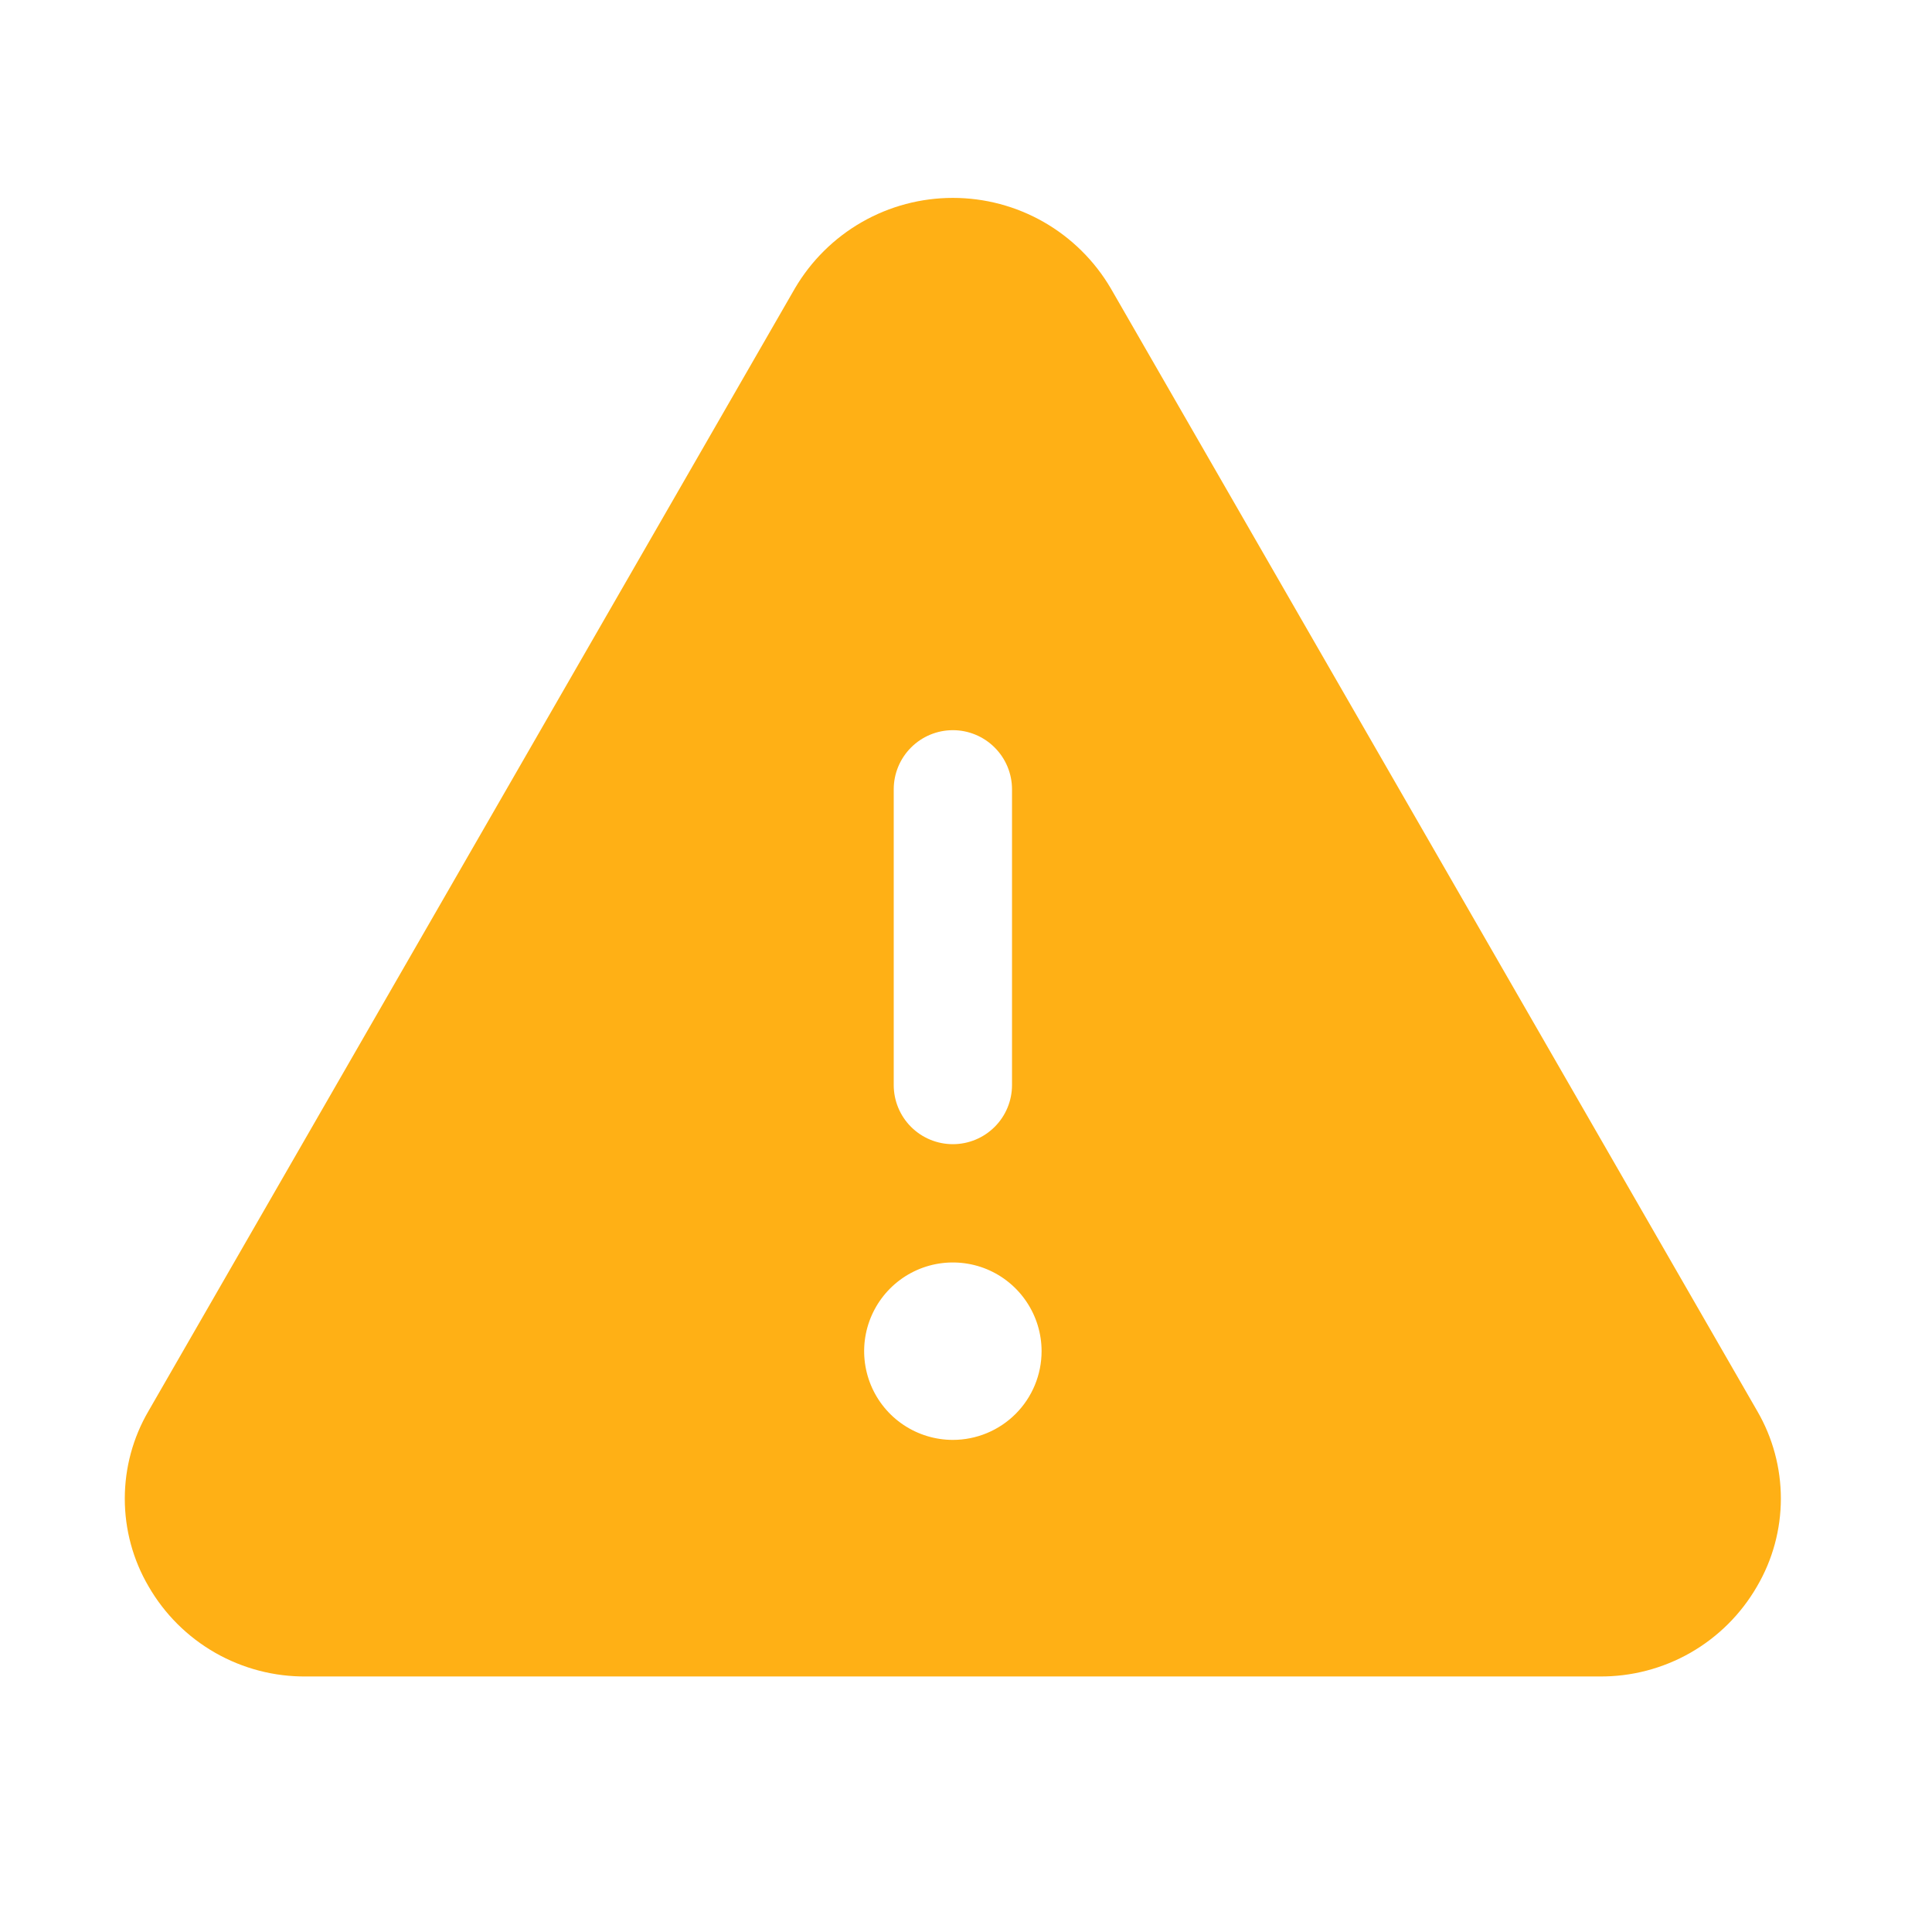 <svg width="49" height="49" viewBox="0 0 49 49" fill="none" xmlns="http://www.w3.org/2000/svg">
<path d="M44.567 35.786L28.17 7.31C27.76 6.613 27.175 6.034 26.473 5.632C25.771 5.23 24.976 5.019 24.167 5.019C23.358 5.019 22.562 5.23 21.86 5.632C21.158 6.034 20.573 6.613 20.163 7.31L3.767 35.786C3.372 36.461 3.165 37.228 3.165 38.01C3.165 38.791 3.372 39.559 3.767 40.233C4.171 40.935 4.755 41.517 5.459 41.919C6.162 42.32 6.96 42.528 7.77 42.519H40.563C41.373 42.527 42.17 42.319 42.873 41.918C43.575 41.516 44.159 40.935 44.563 40.233C44.958 39.559 45.166 38.792 45.167 38.01C45.167 37.229 44.96 36.461 44.567 35.786ZM22.667 20.019C22.667 19.621 22.825 19.24 23.106 18.959C23.387 18.677 23.769 18.519 24.167 18.519C24.564 18.519 24.946 18.677 25.227 18.959C25.509 19.24 25.667 19.621 25.667 20.019V27.519C25.667 27.917 25.509 28.299 25.227 28.58C24.946 28.861 24.564 29.019 24.167 29.019C23.769 29.019 23.387 28.861 23.106 28.58C22.825 28.299 22.667 27.917 22.667 27.519V20.019ZM24.167 36.519C23.722 36.519 23.287 36.387 22.917 36.14C22.547 35.893 22.258 35.541 22.088 35.13C21.918 34.719 21.873 34.267 21.96 33.83C22.047 33.394 22.261 32.993 22.576 32.678C22.89 32.364 23.291 32.149 23.728 32.062C24.164 31.976 24.616 32.02 25.028 32.19C25.439 32.361 25.79 32.649 26.037 33.019C26.285 33.389 26.417 33.824 26.417 34.269C26.417 34.866 26.18 35.438 25.758 35.86C25.336 36.282 24.763 36.519 24.167 36.519Z" fill="#FFB015"/>
</svg>

